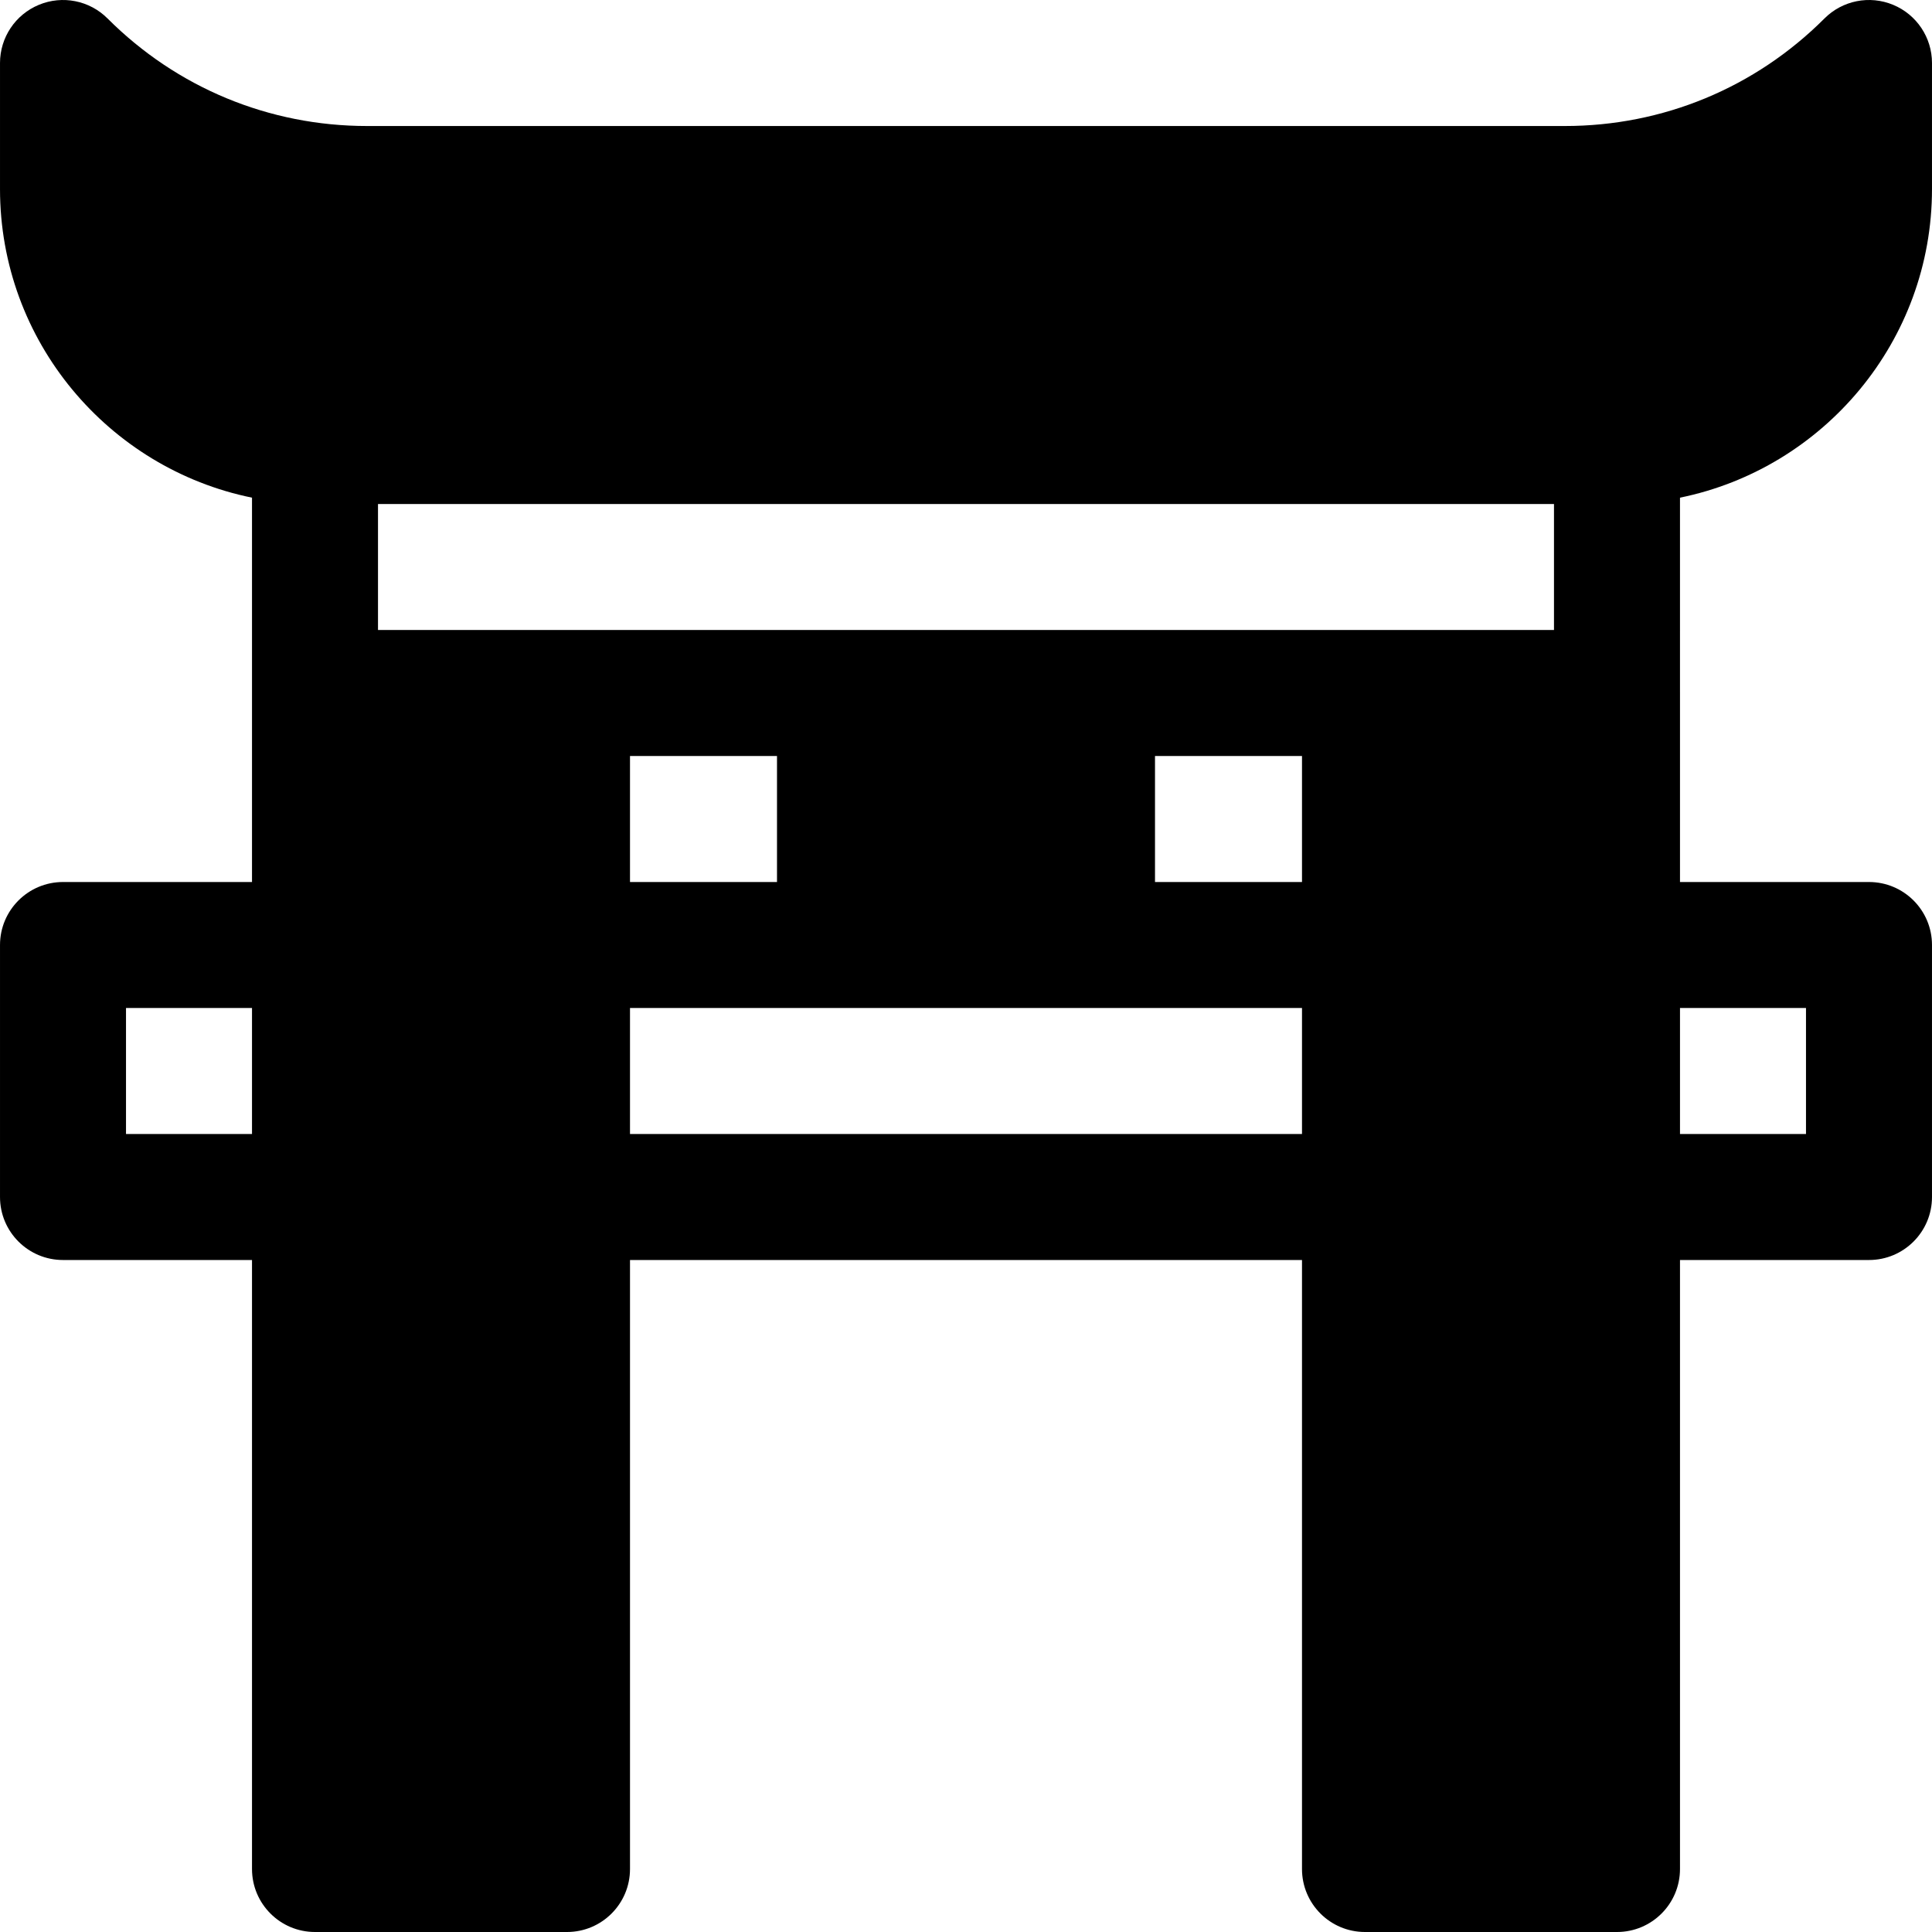 <?xml version="1.0" encoding="iso-8859-1"?>
<!-- Uploaded to: SVG Repo, www.svgrepo.com, Generator: SVG Repo Mixer Tools -->
<svg fill="#000000" height="800px" width="800px" version="1.1" id="Layer_1" xmlns="http://www.w3.org/2000/svg" xmlns:xlink="http://www.w3.org/1999/xlink" 
	 viewBox="0 0 512 512" xml:space="preserve">
<g>
	<g>
		<path d="M445.216,131.886c38.058-7.756,66.782-41.479,66.782-81.795V16.7c0-6.755-4.065-12.842-10.304-15.423
			c-6.255-2.598-13.434-1.152-18.196,3.62c-18.381,18.381-42.815,28.499-68.809,28.499H97.311c-25.994,0-50.429-10.12-68.809-28.499
			c-4.762-4.772-11.946-6.217-18.196-3.62C4.068,3.858,0.002,9.945,0.002,16.7v33.391c0,40.315,28.724,74.039,66.782,81.795v51.769
			v50.087H16.698c-9.223,0-16.695,7.473-16.695,16.695v66.782c0,9.224,7.473,16.695,16.695,16.695h50.086v161.39
			c0,9.223,7.473,16.695,16.696,16.695h66.782c9.223,0,16.695-7.473,16.695-16.695v-161.39h178.085v161.39
			c0,9.223,7.473,16.695,16.695,16.695h66.782c9.223,0,16.695-7.473,16.695-16.695v-161.39h50.087
			c9.223,0,16.695-7.473,16.695-16.695v-66.782c0-9.223-7.473-16.695-16.695-16.695h-50.087v-50.087V131.886z M66.784,300.523
			H33.393v-33.391h33.391V300.523z M345.043,300.523H166.957v-33.391h55.652h66.782h55.652V300.523z M166.957,233.742V200.35h38.956
			v33.391H166.957z M345.043,233.742h-38.956V200.35h38.956V233.742z M411.825,166.959h-50.087h-72.347h-66.782h-72.347h-50.087
			v-33.391h311.649V166.959z M478.607,267.133v33.391h-33.391v-33.391H478.607z"/>
	</g>
</g>
</svg>
